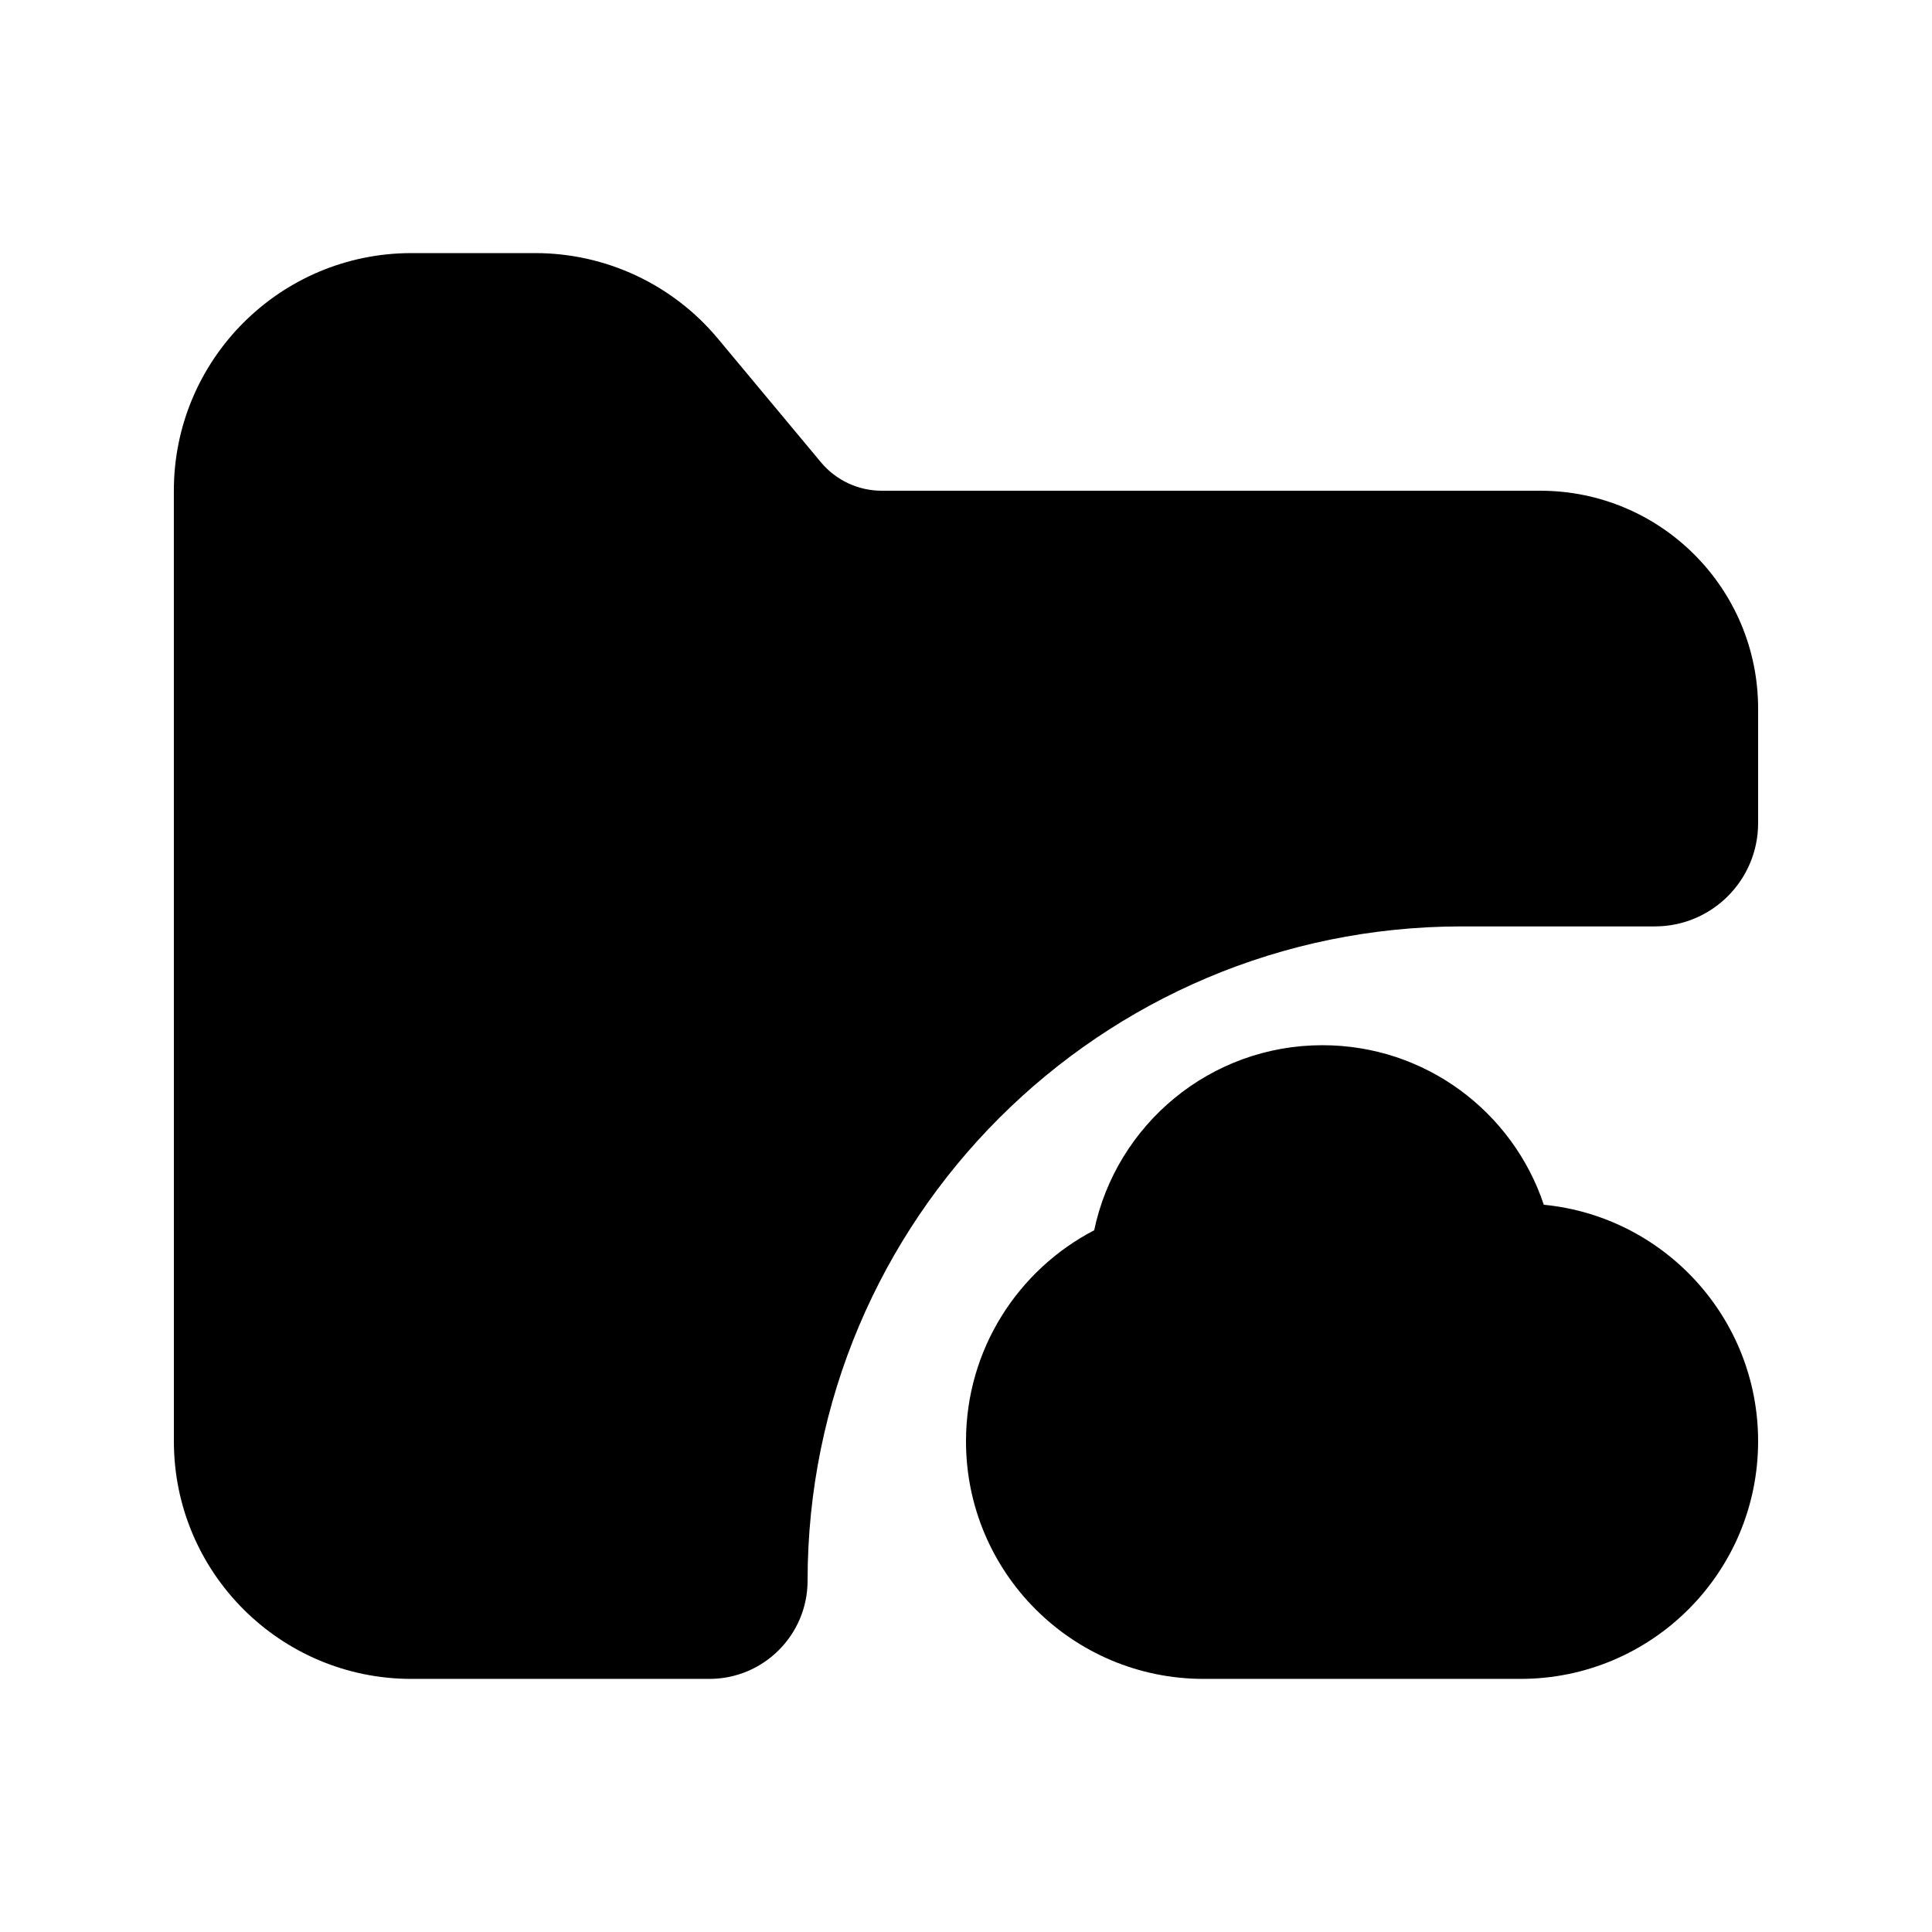 <?xml version="1.0" encoding="UTF-8"?>
<!-- Uploaded to: ICON Repo, www.svgrepo.com, Generator: ICON Repo Mixer Tools -->
<svg fill="#000000" width="800px" height="800px" version="1.1" viewBox="144 144 512 512" xmlns="http://www.w3.org/2000/svg">
 <g>
  <path d="m190.08 525.95c0 34.785 28.195 62.977 62.977 62.977h78.918c14.383 0 26.043-11.656 26.043-26.039 0-95.758 77.625-173.38 173.38-173.38h51.152c15.117 0 27.367-12.254 27.367-27.371v-30.359c0-31.883-25.844-57.727-57.727-57.727h-174.52c-6.227 0-12.137-2.769-16.125-7.555l-27.301-32.762c-11.965-14.359-29.691-22.66-48.379-22.66h-32.816c-34.781 0-62.977 28.195-62.977 62.977z"/>
  <path d="m494.46 420.99c-29.762 0-54.609 21.035-60.492 49.051-20.18 10.488-33.969 31.57-33.969 55.906 0 34.785 28.191 62.977 62.977 62.977h83.965c34.785 0 62.977-28.191 62.977-62.977 0-32.695-24.914-59.57-56.793-62.676-8.176-24.566-31.348-42.281-58.664-42.281z"/>
 </g>
</svg>